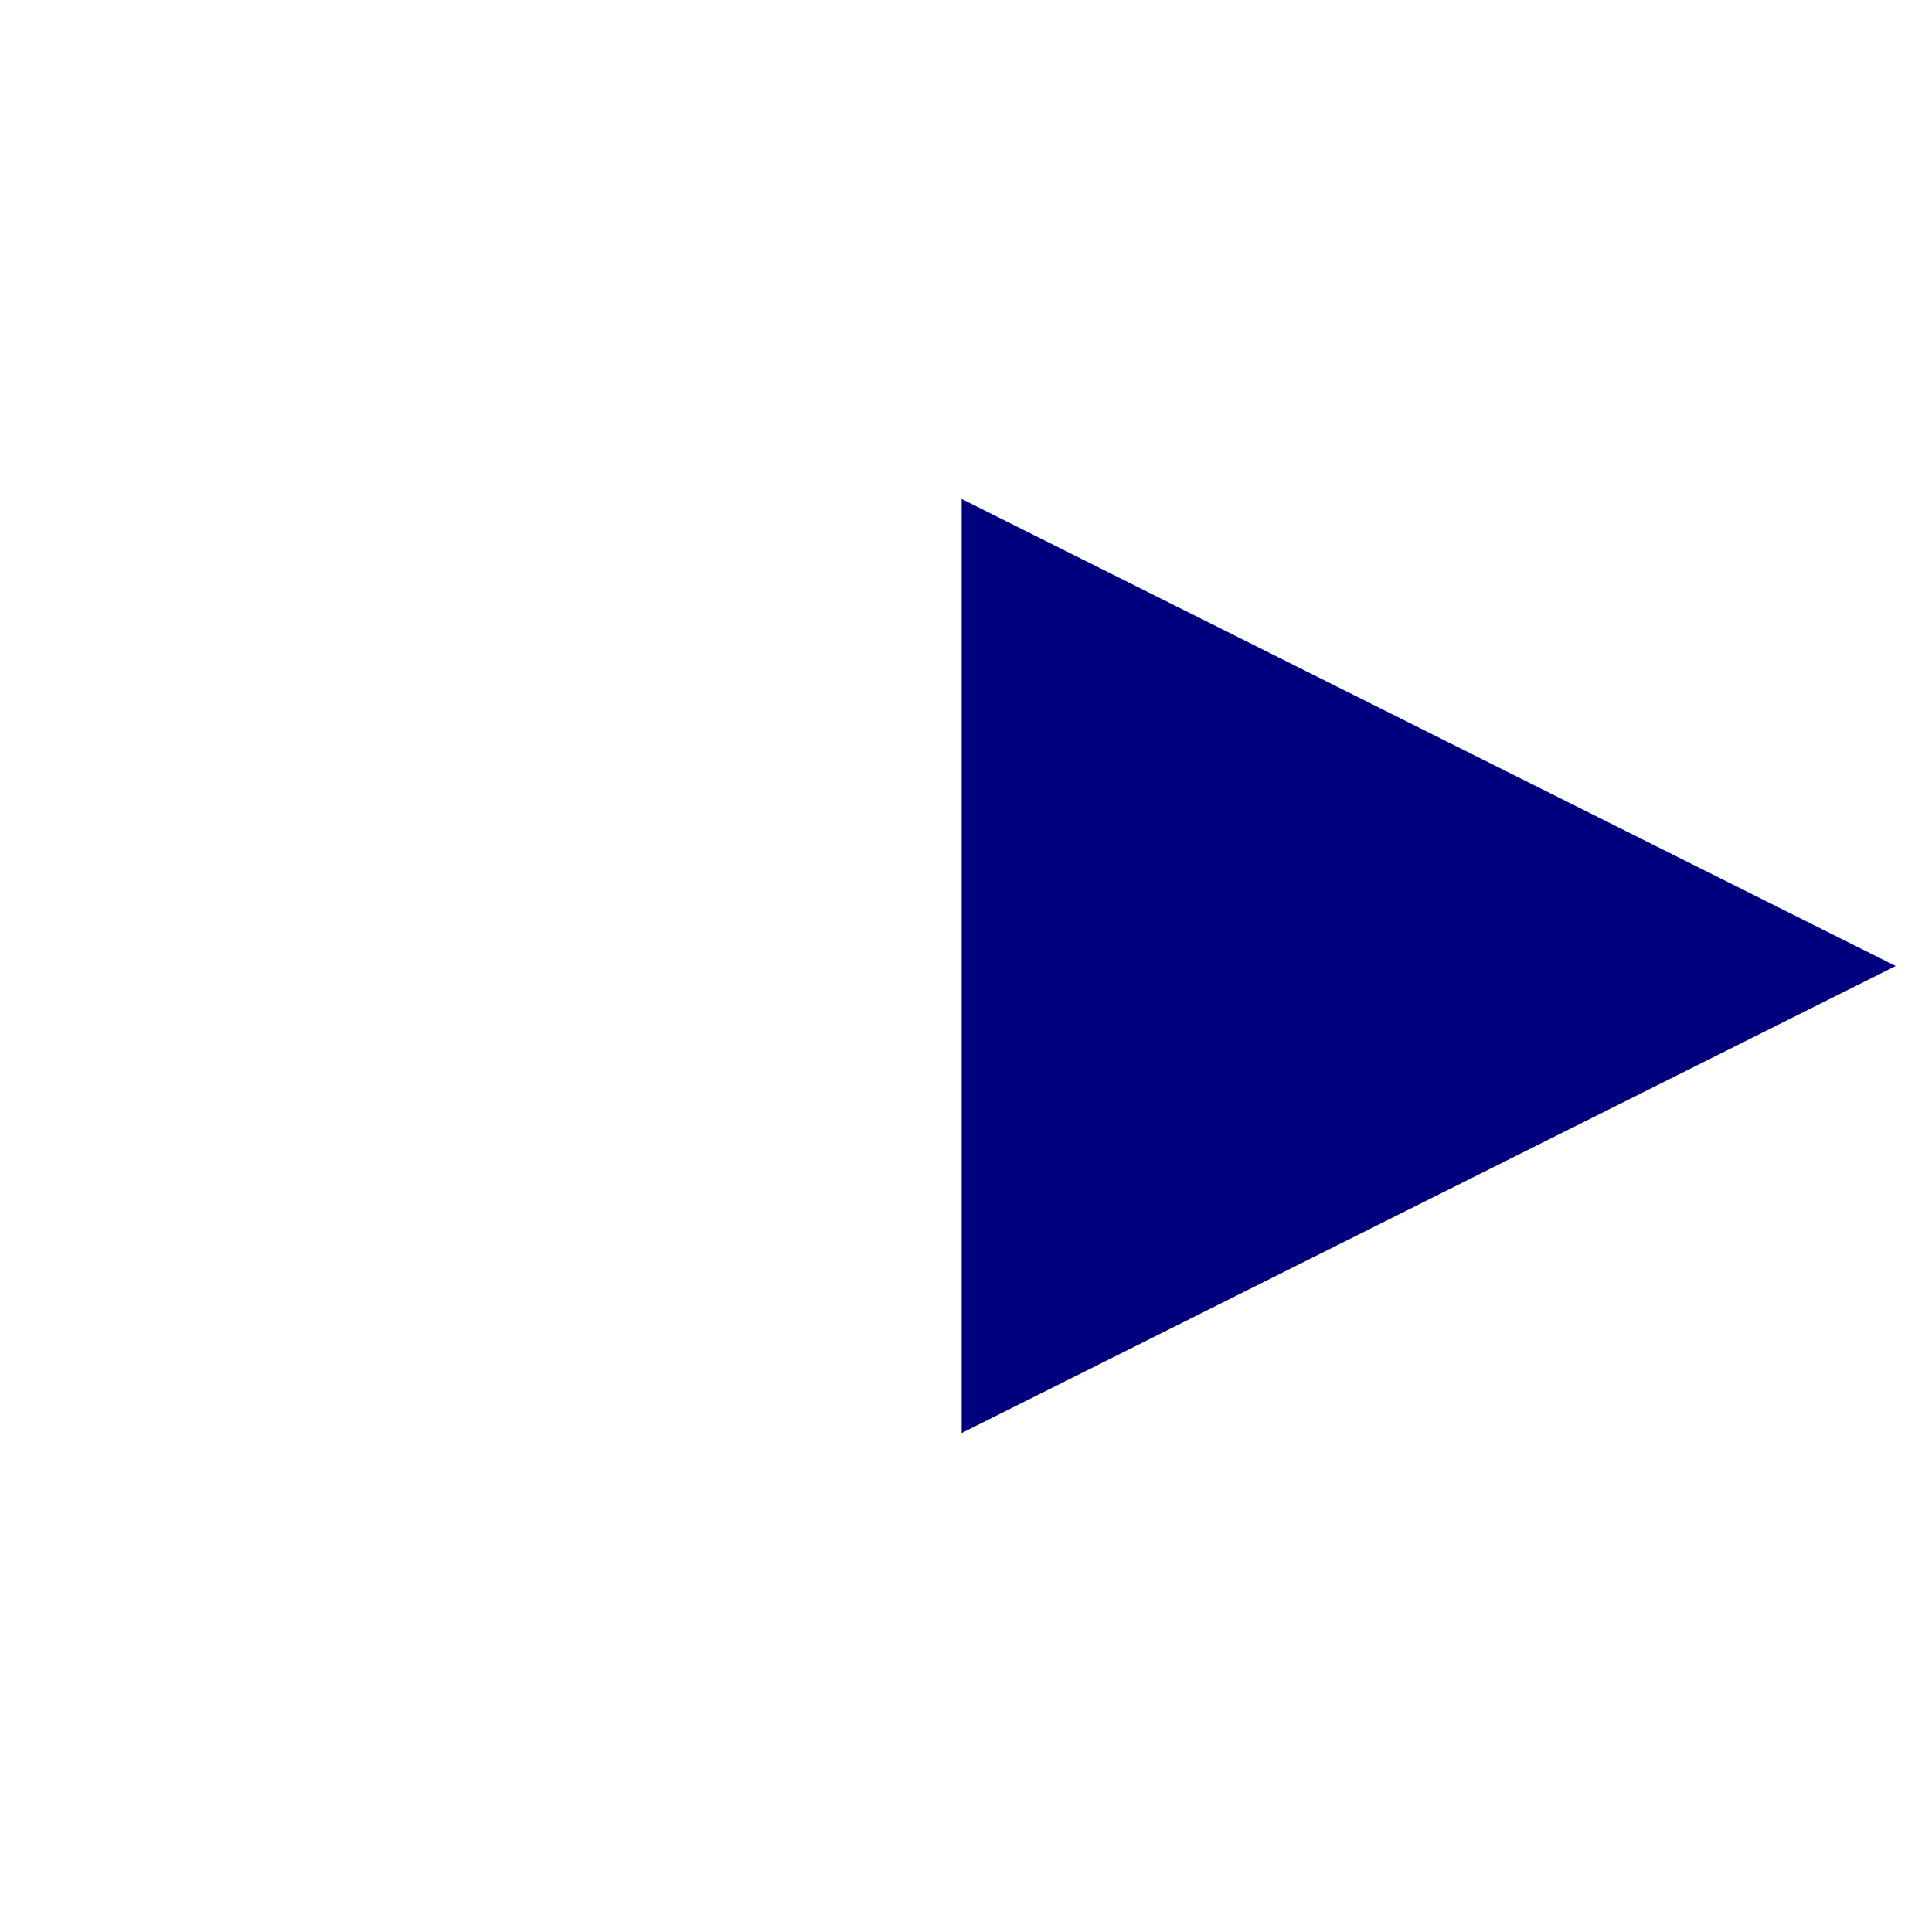 <?xml version="1.0" encoding="utf-8" ?>
<svg baseProfile="full" height="210" version="1.1" viewBox="0 0 210 210" width="210" xmlns="http://www.w3.org/2000/svg" xmlns:ev="http://www.w3.org/2001/xml-events" xmlns:xlink="http://www.w3.org/1999/xlink"><defs /><polygon fill="rgb(0,0,127)" fill-opacity="1" points="105.0,55.0 205.0,105.0 105.0,155.0" stroke="rgb(0,0,127)" stroke-width="0.25mm" /><defs /></svg>